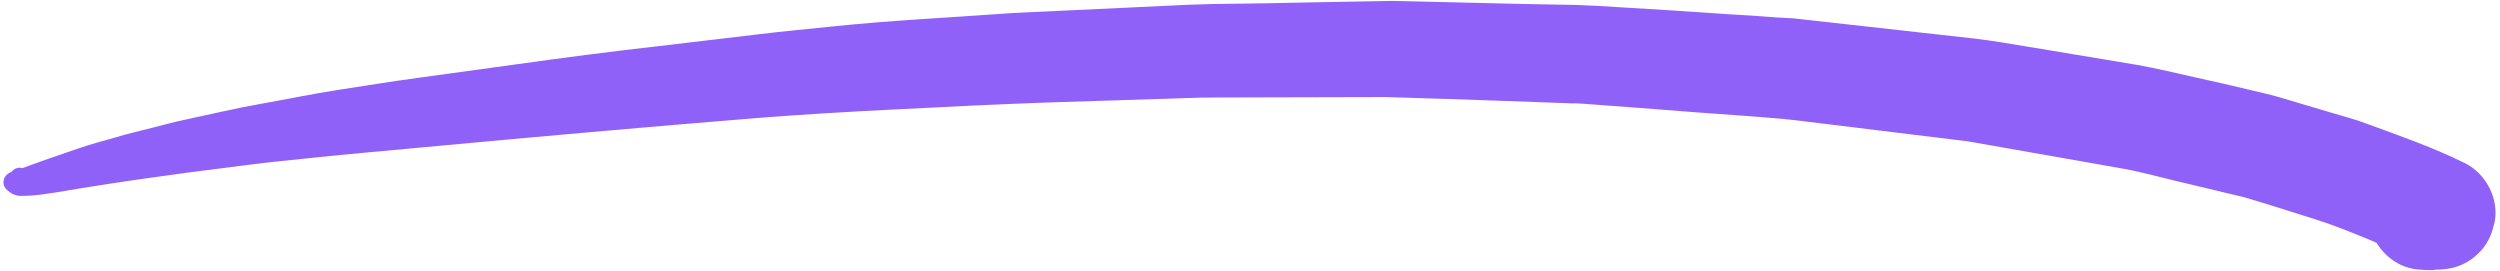 <svg xmlns="http://www.w3.org/2000/svg" xmlns:xlink="http://www.w3.org/1999/xlink" viewBox="0 0 559 60.6" xml:space="preserve"><defs><path id="a" d="M0 0h559v60.6H0z"/></defs><clipPath id="b"><use xlink:href="#a" overflow="visible"/></clipPath><path clip-path="url(#b)" fill="#9061F9" d="M543.9 60.4c-.9 0-1.8 0-2.7-.1-4.2-.2-7.7-2.6-9.8-6-.5-.2-1.1-.5-1.6-.7-3.9-1.6-7.8-3.2-11.9-4.5-5.4-1.7-10.7-3.4-16.1-5-5.2-1.2-10.3-2.5-15.5-3.7-4.1-1-8.1-2.1-12.2-2.8-11.4-2-22.8-4-34.1-6-12.8-1.6-25.6-3.1-38.4-4.7-3.3-.4-6.7-.6-10.1-.9-8.4-.6-16.8-1.2-25.3-1.9-4-.3-8.1-.6-12.1-.9-1-.1-1.9-.1-2.9-.1-2.7-.1-5.5-.2-8.2-.3-11.1-.4-22.1-.8-33.2-1.1-12.8 0-25.5.1-38.3.1-3.8 0-7.6.2-11.4.3-8.5.3-16.9.5-25.4.8-11.7.4-23.4 1-35.2 1.6-10.1.5-20.2 1.1-30.4 1.9-24.7 2-49.4 4.2-74.1 6.5-8.4.8-16.9 1.5-25.3 2.4-4.6.5-9.1.9-13.7 1.5l-14.1 1.8c-5.8.8-11.7 1.6-17.5 2.5-3 .5-5.9.9-8.8 1.4-2.1.4-4.3.7-6.4 1-1.5.2-3 .3-4.5.3-1.3 0-2.2-.5-3.1-1.3-1.5-1.3-.8-3.4.8-4 .1 0 .1 0 .2-.1.5-.7 1.5-1.1 2.4-.8 4-1.5 8.1-2.9 12.2-4.3 2.9-1 5.8-1.8 8.7-2.6 2.6-.8 5.3-1.4 8-2.1 2.4-.6 4.9-1.3 7.3-1.8 5.7-1.2 11.5-2.6 17.2-3.6 5.7-1 11.4-2.2 17.2-3.1 6-.9 11.9-1.9 17.9-2.7 7.3-1 14.5-2 21.8-3 10.7-1.5 21.4-2.9 32.1-4.1 7.3-.9 14.6-1.7 21.9-2.6 5.7-.7 11.3-1.2 17-1.8 12.4-1.3 24.9-1.9 37.4-2.8 3.8-.3 7.7-.4 11.5-.6 8.4-.4 16.9-.8 25.4-1.2 3.5-.2 6.9-.3 10.4-.4 7.9-.1 15.8-.2 23.7-.4 3.7-.1 7.4-.1 11.2-.2 1.8 0 3.6-.1 5.5-.1 5.7.1 11.4.3 17.1.4 8 .2 15.9.4 23.9.5 3.2.1 6.3.3 9.5.5 8.3.5 16.6 1 24.9 1.6 3.5.2 7 .4 10.5.7 1.2.1 2.5.1 3.7.2 13.4 1.5 26.8 3 40.3 4.5 4.4.5 8.7 1.3 13.1 2l23.4 3.9c4.5.8 9 1.9 13.5 2.9 4.1.9 8.1 1.8 12.2 2.8 2 .5 4 .9 6 1.5 3.9 1.2 7.9 2.3 11.8 3.5 2.7.8 5.4 1.5 8 2.5 7.4 2.7 14.8 5.3 21.9 8.8 4.8 2.4 7.8 8.3 6.5 13.6 0 .1-.1.2-.1.3-.5 2.1-1.4 4.1-2.9 5.7-1.8 2-4.2 3.4-6.8 3.9-1.1.2-2.2.3-3.4.3-.3.1-.5.1-.6.1z"/></svg>
